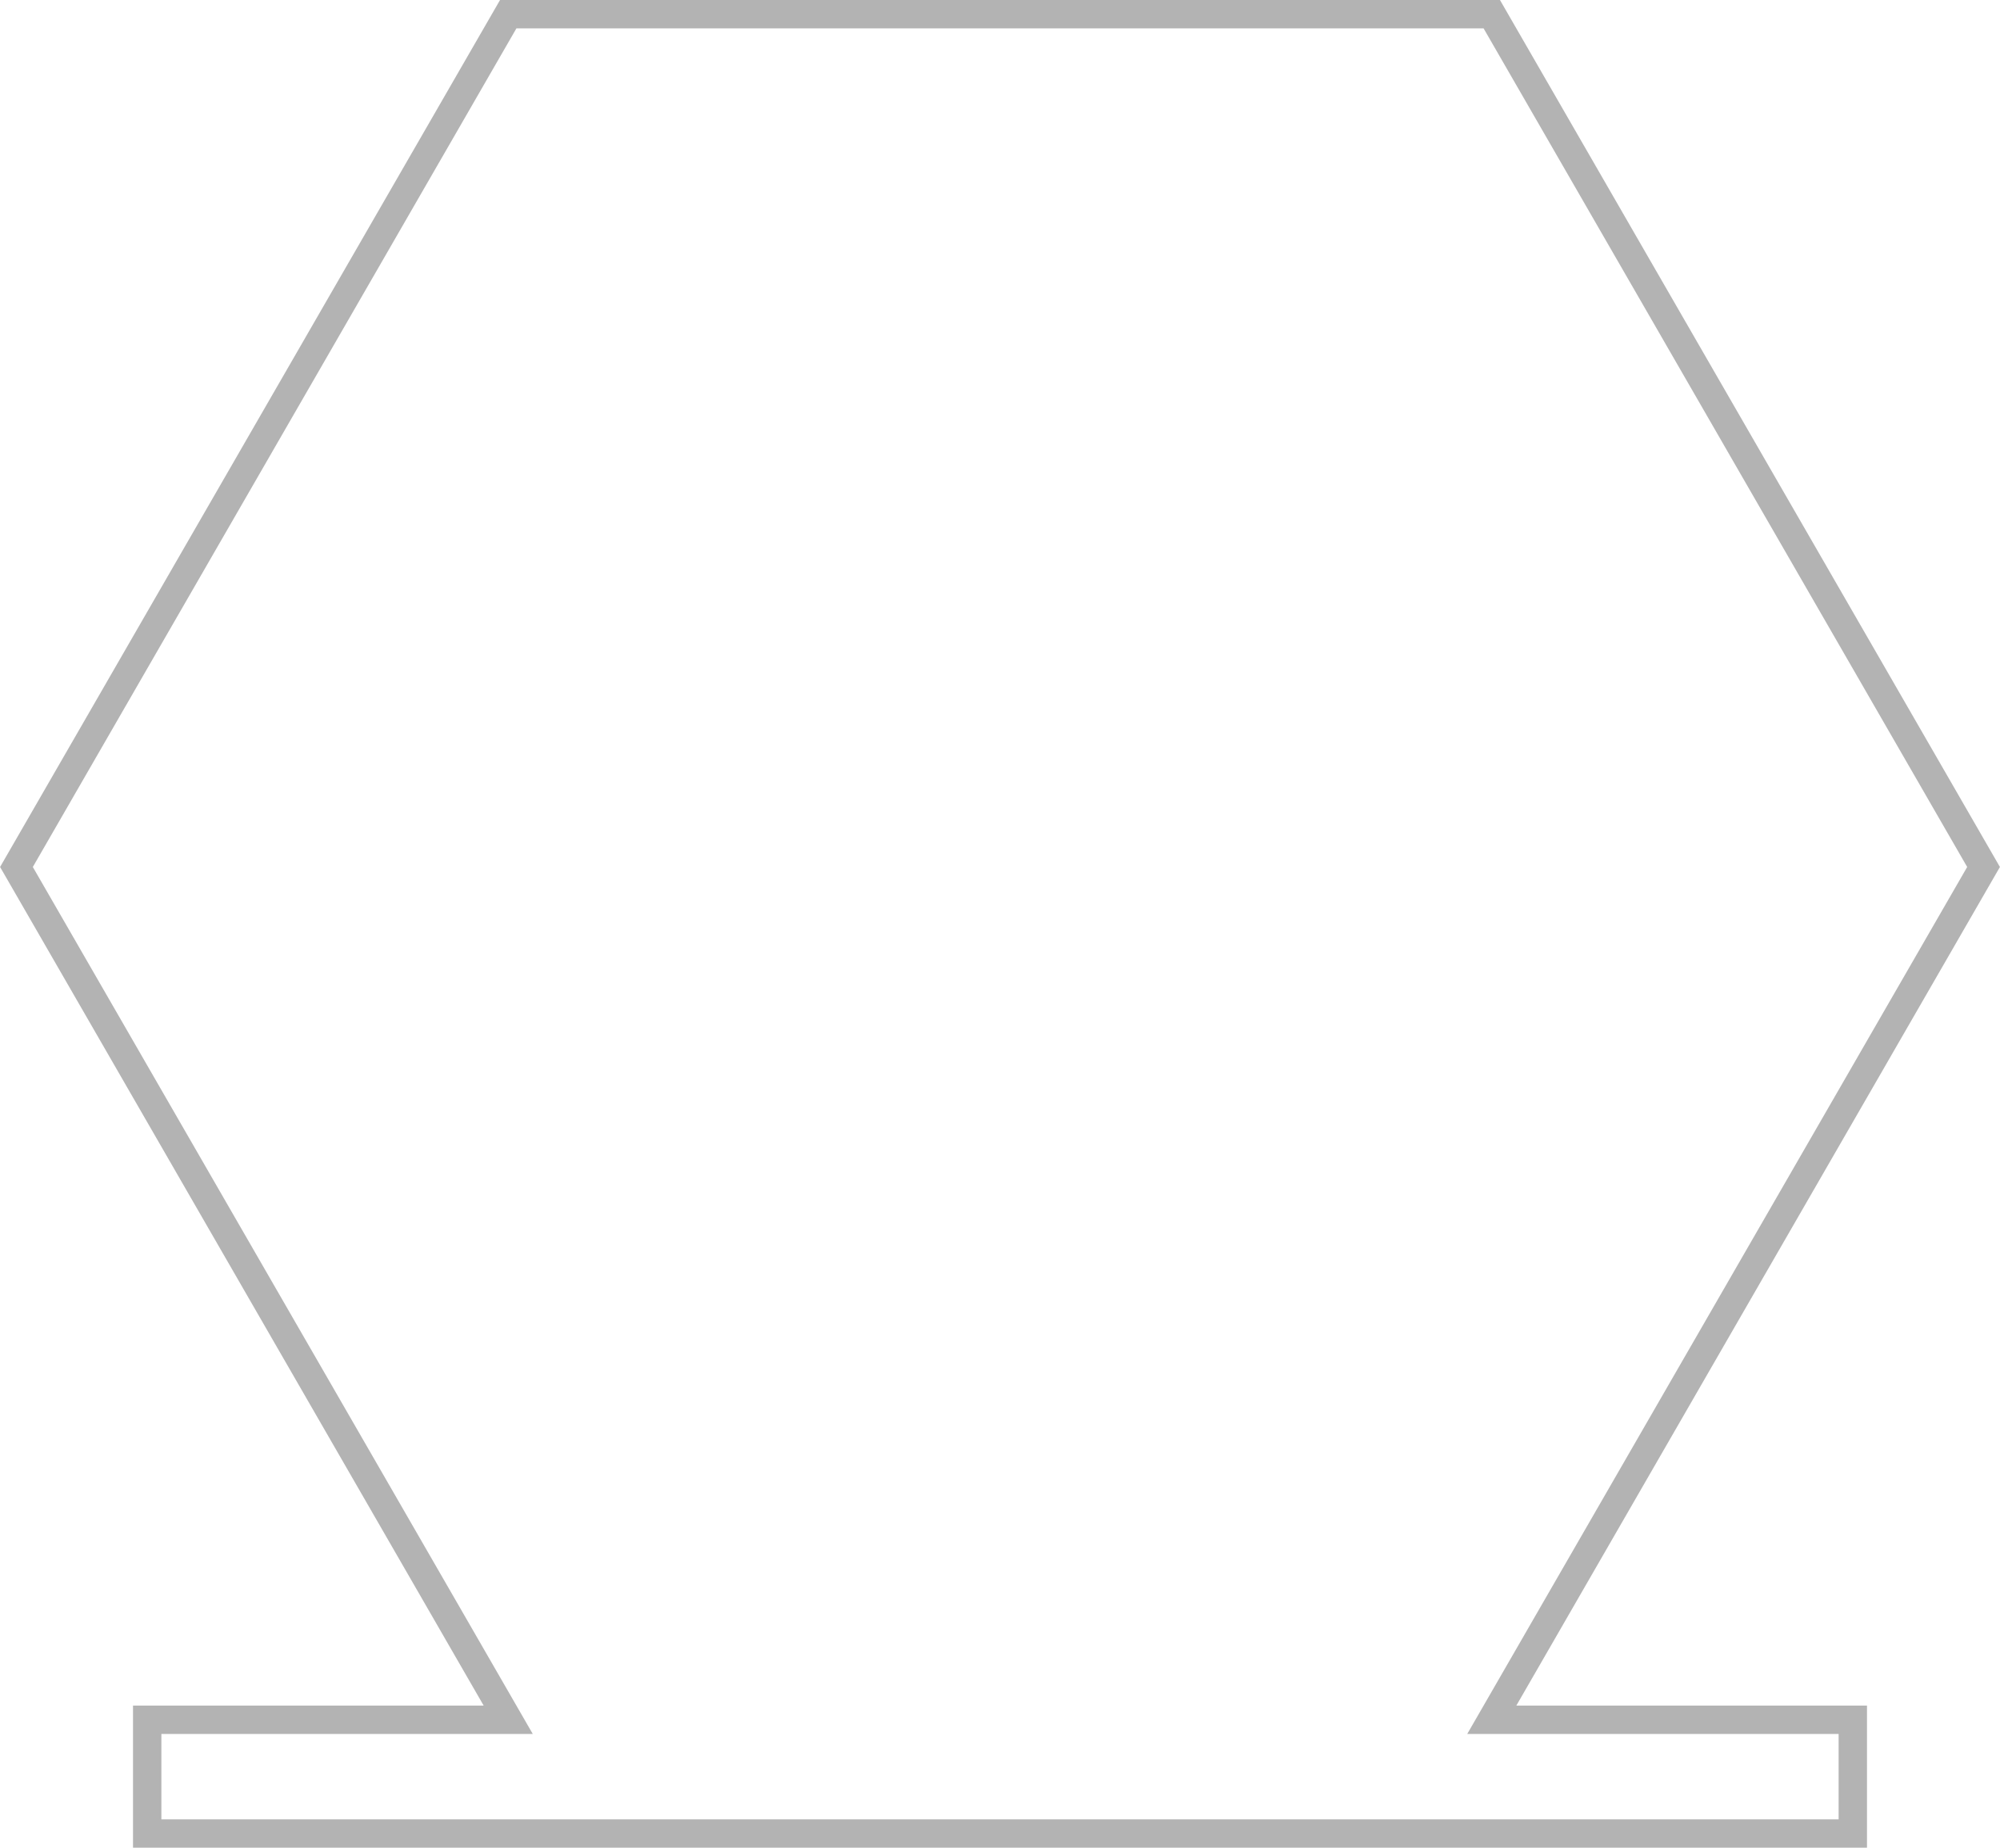 <?xml version="1.0" encoding="UTF-8"?>
<svg id="Calque_2" xmlns="http://www.w3.org/2000/svg" width="70.52" height="65.15" viewBox="0 0 70.52 65.15">
  <g id="Calque_1-2" data-name="Calque_1">
    <polygon id="hexagone" points="17.92 60.64 5.19 60.64 5.19 64.65 65.33 64.65 65.33 60.64 52.6 60.64 52.6 60.64 69.94 30.57 52.6 .5 17.92 .5 .58 30.57 17.92 60.64 17.92 60.64" fill="none" stroke="#b3b3b3" stroke-miterlimit="10"/>
  </g>
</svg>